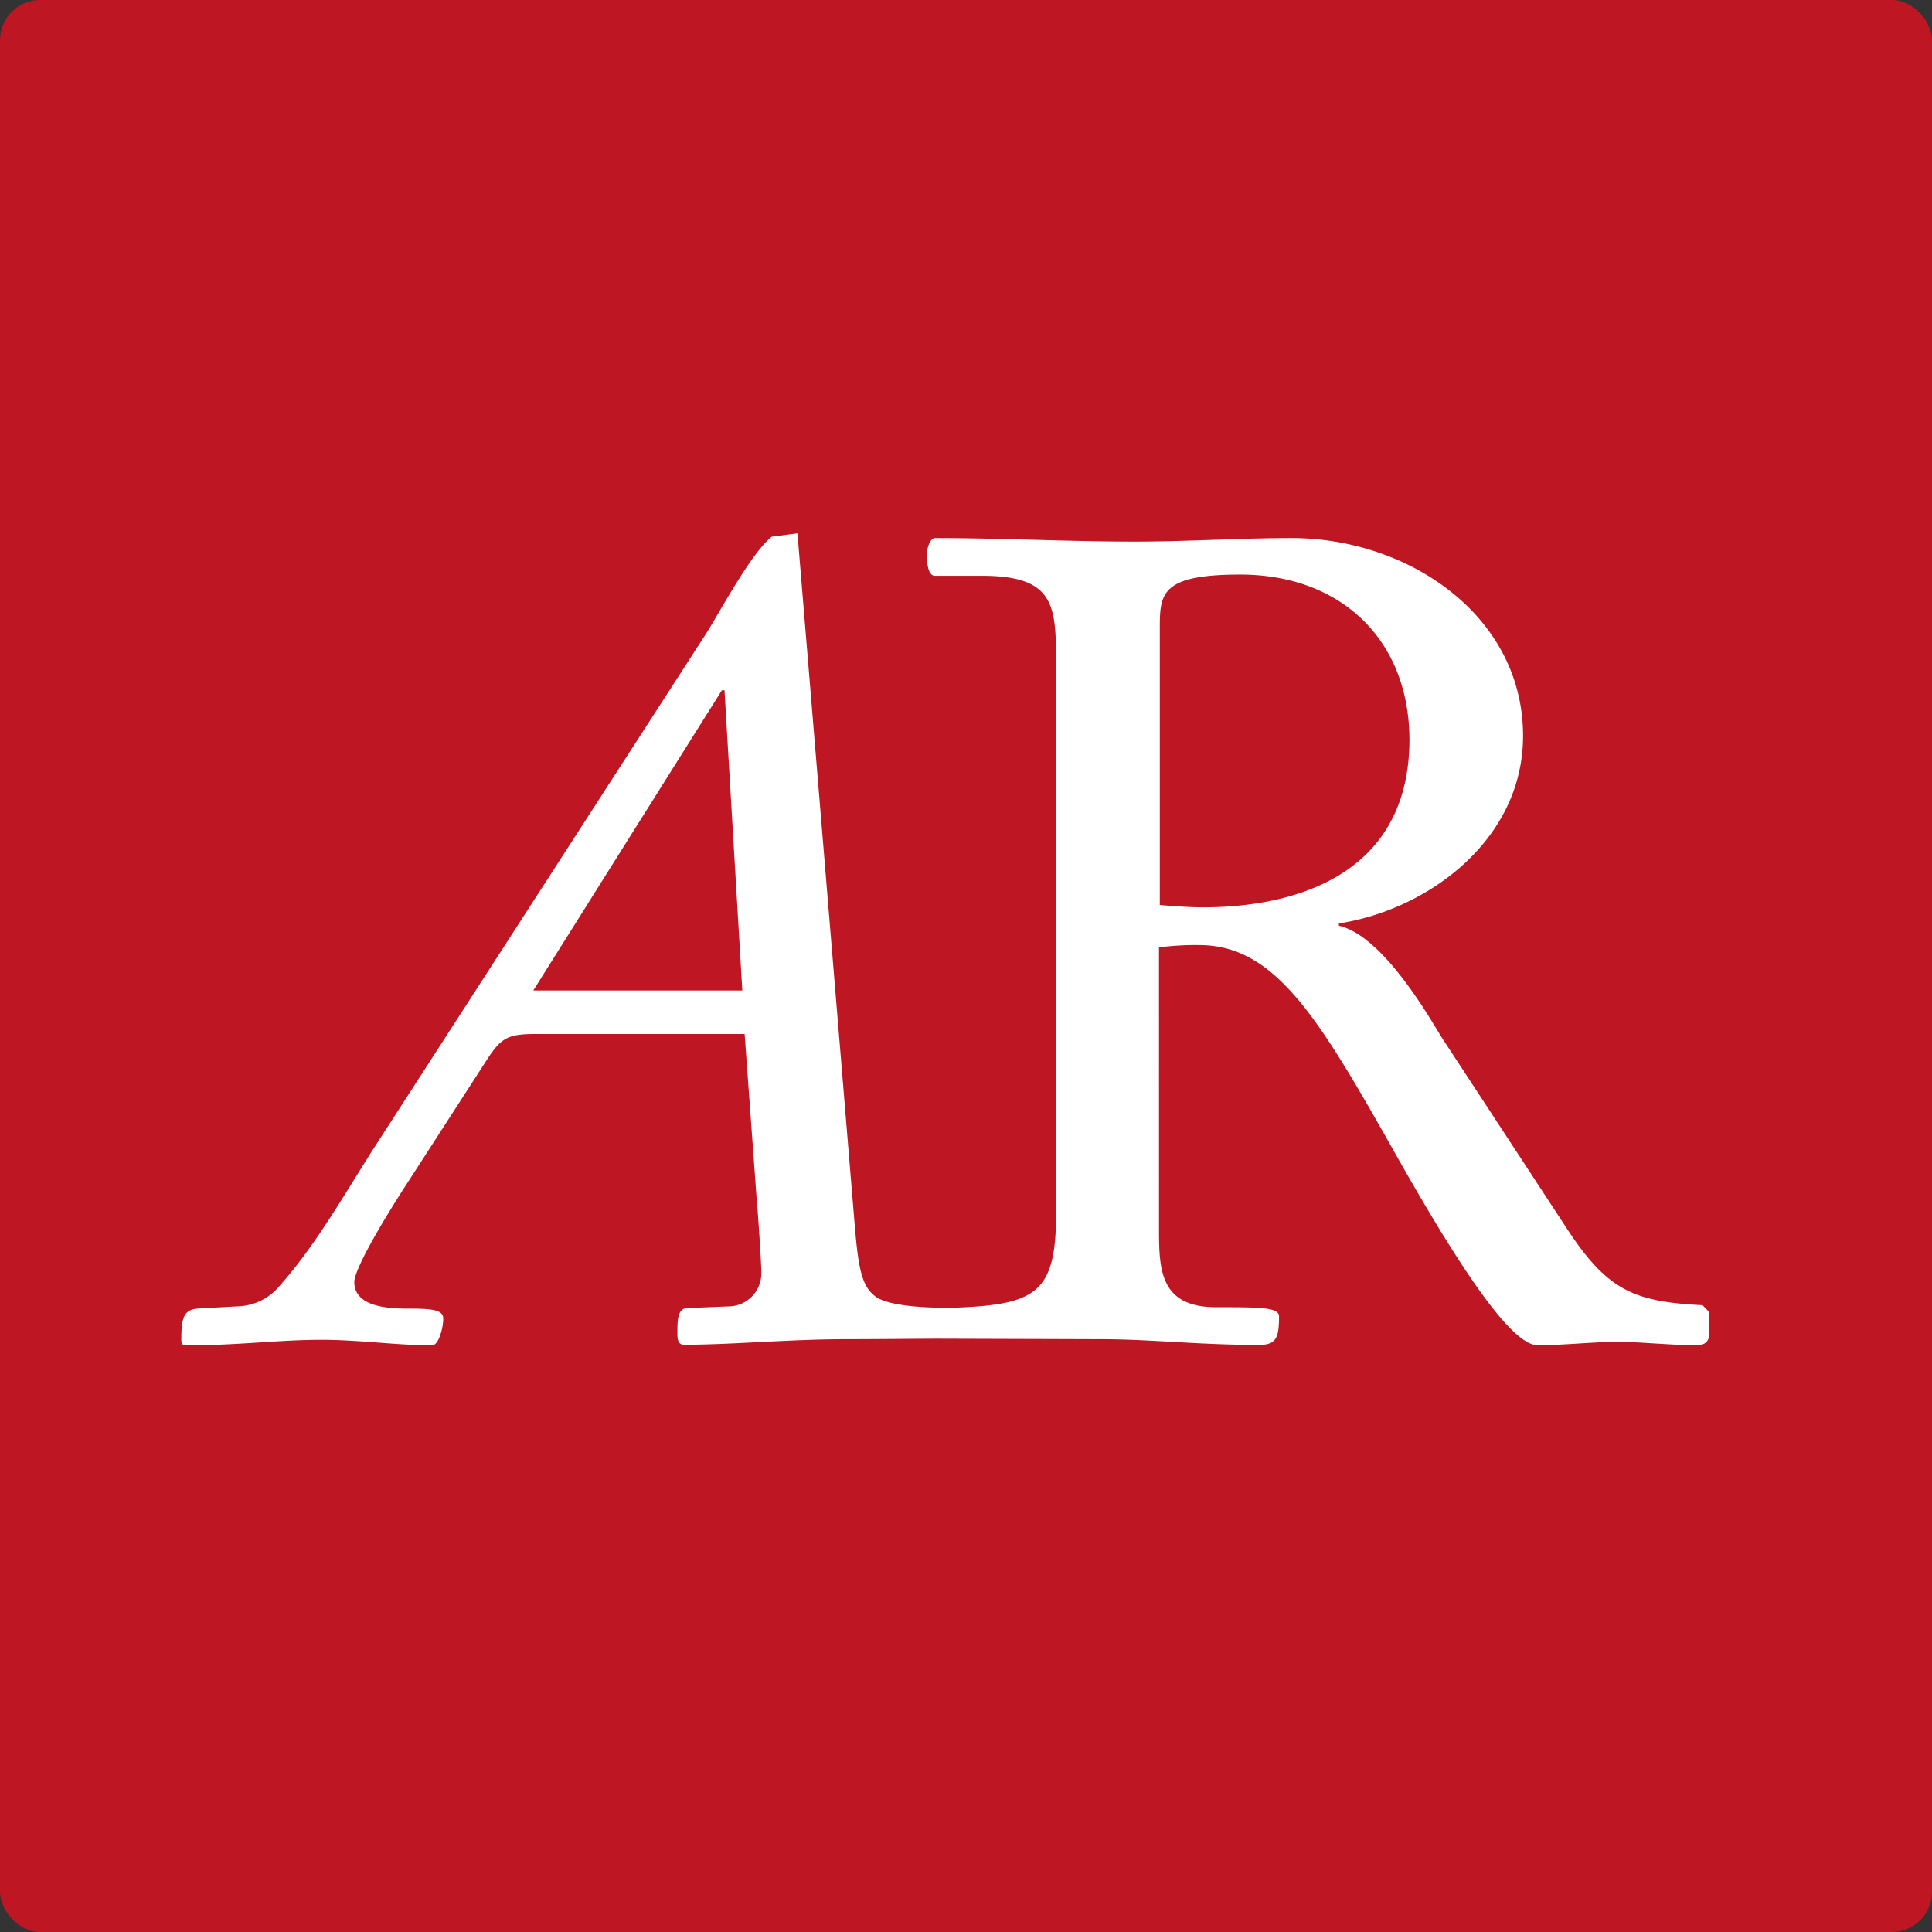 <svg id="e8169a04-b6a6-48aa-ba8a-258ae13749f1" data-name="Livello 1" xmlns="http://www.w3.org/2000/svg" viewBox="0 0 192 192"><rect x="0" y="0" width="192" height="192" fill="#333333" stroke="none"/><defs><style>.f456011e-6545-4c71-a5a3-24f2e86a0de5{fill:#be1622;}.a5a82f47-b6ad-4eaa-a0e4-7ba5a50ba4f2{fill:#fff;}</style></defs><title>AR_00</title><rect class="f456011e-6545-4c71-a5a3-24f2e86a0de5" width="192" height="192" rx="4"/><path class="a5a82f47-b6ad-4eaa-a0e4-7ba5a50ba4f2" d="M169.2,129.71c-6.82-.34-9.43-1.47-13.41-7.5l-12.5-19.09C142.15,101.3,137.49,93,133.06,92v-.23c8.86-1.36,18.3-8.3,18.3-18.64,0-11.93-11.37-19.66-23-19.66-5.22,0-10.34.35-15.57.35-6.59,0-13.29-.35-19.88-.35-.46,0-.8,1-.8,1.6,0,.9.12,2.15.8,2.15h4.66c7.16,0,7.38,2.85,7.38,8.53v54.88c0,7.84-2,9-9.88,9.32-3.79.09-7.27-.29-8.23-1.24-1.22-1-1.55-2.87-1.88-6.74L79.25,53l-2.54.33c-2,1.55-5,7.18-6.52,9.61L36.93,114.45c-2.87,4.53-5.63,9.39-9.17,13.37a5.58,5.58,0,0,1-4.08,2l-4,.22c-1.33.11-1.66.77-1.66,3,0,.33,0,.66.44.66,5.42,0,9.17-.55,13.48-.55,3.76,0,7.52.55,11,.55.66,0,1.11-1.76,1.11-2.65s-1.11-1-3.43-1c-1.88,0-5.41-.11-5.41-2.65,0-1,1.88-4.64,5.63-10.39l7.63-11.82c1.32-2,2-2.43,4.64-2.43H74l1.21,16.57c.11,1.11.45,6.08.45,7.18a3.28,3.28,0,0,1-3.32,3.32L68.2,130c-.88.11-.88,1.32-.88,2.43,0,.55,0,1.21.66,1.21,4.75,0,10.5-.55,16.13-.55,2.83,0,7.51-.05,9.22-.05l16.1.05c4.88,0,9.77.57,15.68.57,1.7,0,2-.68,2-2.84,0-.91-1.93-.91-6.25-.91-5.68,0-5.68-3.86-5.68-8V94.15a28.24,28.24,0,0,1,4-.23c7.5,0,11.82,7.16,19.2,20.22,6.71,11.94,11.82,19.55,14.43,19.55s5.46-.34,8.19-.34c1.7,0,5.22.34,7.61.34.45,0,1.25-.11,1.25-1.14v-2.16ZM53,98.43,71.74,68.6H72l1.77,29.83Zm66.58-8.26c-1.48,0-2.84-.12-4.32-.23V62.33c0-3.41.23-5.23,8-5.23,10,0,16.81,6.48,16.81,16.48C140,87,128.63,90.17,119.54,90.17Z"/></svg>